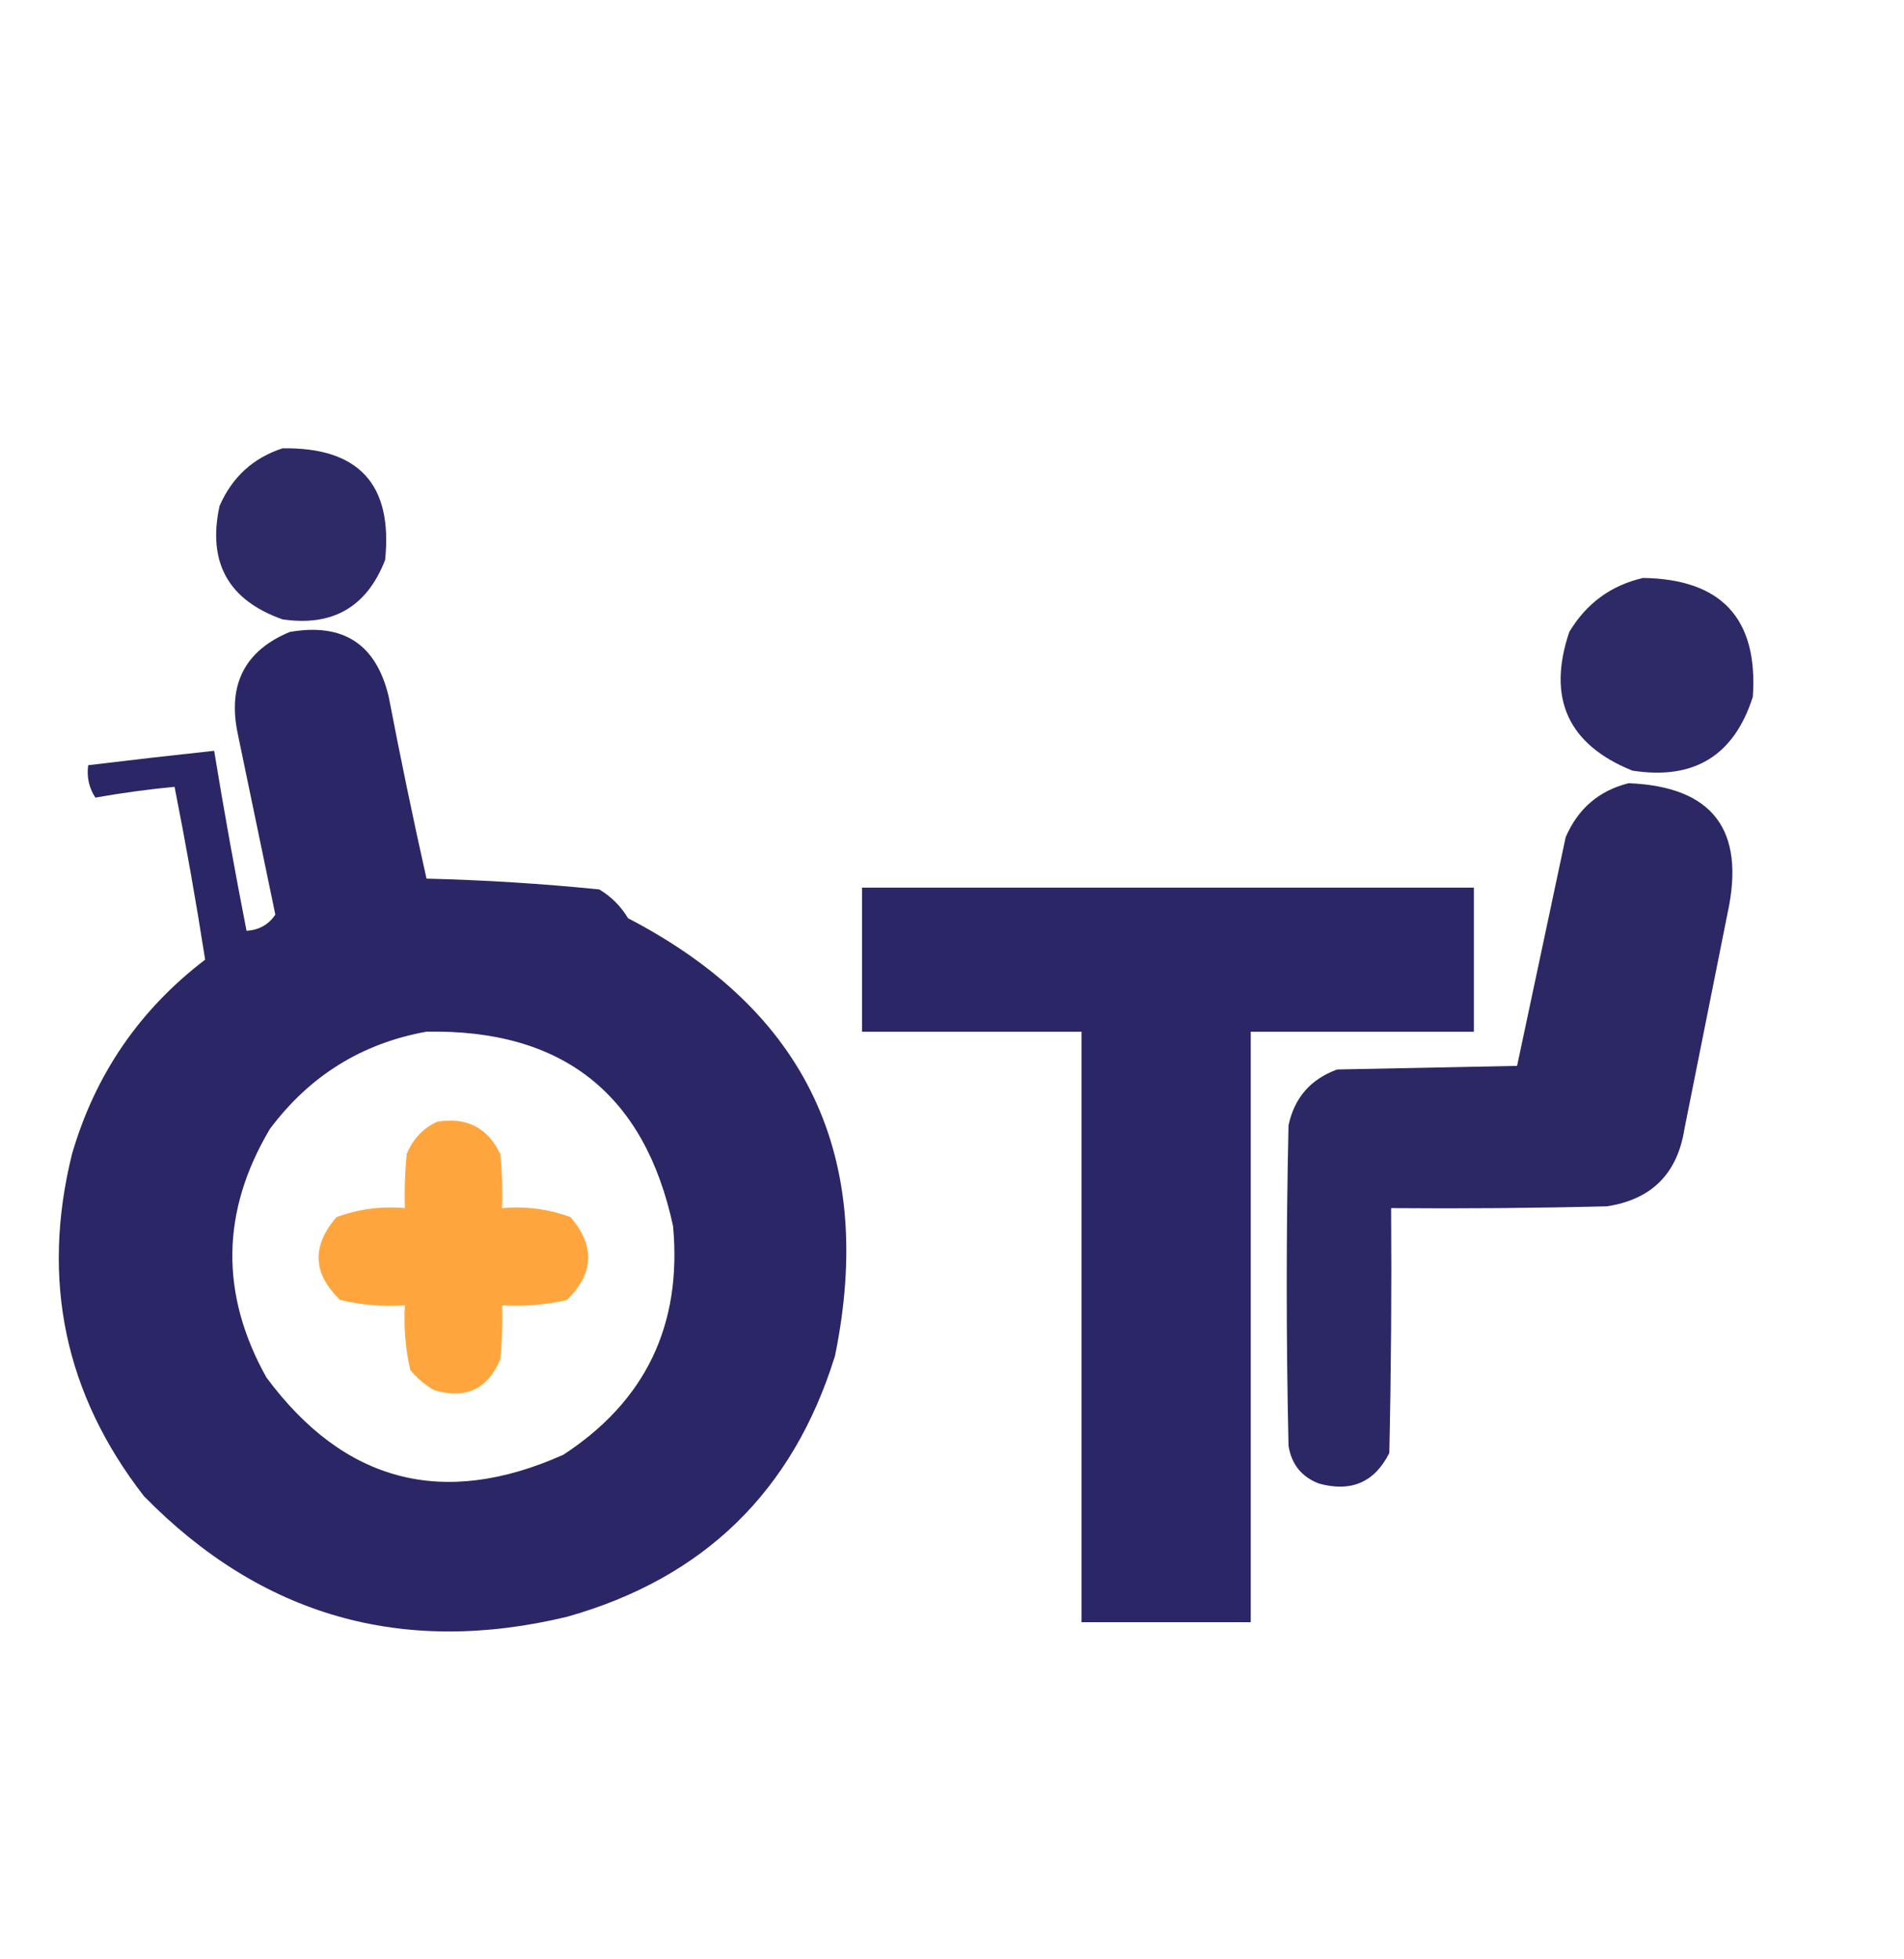 <svg xmlns="http://www.w3.org/2000/svg" xmlns:xlink="http://www.w3.org/1999/xlink" width="529px" height="544px" style="shape-rendering:geometricPrecision; text-rendering:geometricPrecision; image-rendering:optimizeQuality; fill-rule:evenodd; clip-rule:evenodd"><g><path style="opacity:0.964" fill="#272262" d="M 78.5,124.5 C 99.677,124.174 109.176,134.508 107,155.5C 101.932,168.554 92.432,174.054 78.5,172C 63.423,166.681 57.589,156.181 61,140.5C 64.503,132.492 70.336,127.159 78.5,124.5 Z"></path></g><g><path style="opacity:0.963" fill="#272262" d="M 456.5,160.5 C 478.327,160.825 488.494,171.825 487,193.5C 481.787,209.864 470.62,216.697 453.5,214C 435.627,206.749 429.794,193.915 436,175.5C 440.76,167.561 447.593,162.561 456.5,160.5 Z"></path></g><g><path style="opacity:0.977" fill="#272262" d="M 80.5,175.5 C 95.383,172.897 104.549,178.897 108,193.5C 111.251,210.424 114.751,227.258 118.5,244C 134.597,244.394 150.597,245.394 166.5,247C 169.833,249 172.5,251.667 174.5,255C 224.125,280.796 243.291,321.296 232,376.5C 220.357,414.142 195.524,438.308 157.5,449C 111.802,459.957 72.635,448.79 40,415.5C 18.009,387.185 11.342,355.518 20,320.5C 26.42,298.419 38.754,280.419 57,266.5C 54.499,250.491 51.666,234.491 48.5,218.5C 41.118,219.209 33.784,220.209 26.5,221.5C 24.73,218.807 24.063,215.807 24.5,212.5C 36.155,211.085 47.822,209.751 59.5,208.5C 62.243,225.216 65.243,241.883 68.5,258.5C 71.968,258.27 74.635,256.77 76.5,254C 73.001,237.169 69.501,220.336 66,203.5C 63.25,189.993 68.084,180.66 80.5,175.5 Z M 118.5,286.5 C 156.264,285.781 179.098,303.781 187,340.5C 189.53,367.936 179.363,389.103 156.5,404C 123.149,418.878 95.649,411.711 74,382.5C 61.079,359.328 61.412,336.328 75,313.5C 86.038,298.74 100.538,289.74 118.5,286.5 Z"></path></g><g><path style="opacity:0.975" fill="#272262" d="M 452.5,217.5 C 475.829,218.445 484.996,230.445 480,253.5C 475.999,273.503 471.999,293.503 468,313.5C 466.047,325.924 458.88,333.091 446.5,335C 426.503,335.5 406.503,335.667 386.5,335.5C 386.667,358.169 386.5,380.836 386,403.5C 381.936,411.61 375.436,414.443 366.5,412C 361.664,410.181 358.831,406.681 358,401.5C 357.333,371.833 357.333,342.167 358,312.5C 359.627,304.87 364.127,299.704 371.5,297C 388.167,296.667 404.833,296.333 421.5,296C 425.994,274.864 430.494,253.698 435,232.5C 438.424,224.558 444.257,219.558 452.5,217.5 Z"></path></g><g><path style="opacity:0.977" fill="#272262" d="M 239.5,246.5 C 296.167,246.5 352.833,246.5 409.5,246.5C 409.5,259.833 409.5,273.167 409.5,286.5C 388.833,286.5 368.167,286.5 347.5,286.5C 347.5,341.167 347.5,395.833 347.5,450.5C 331.833,450.5 316.167,450.5 300.5,450.5C 300.5,395.833 300.5,341.167 300.5,286.5C 280.167,286.5 259.833,286.5 239.5,286.5C 239.5,273.167 239.5,259.833 239.5,246.5 Z"></path></g><g><path style="opacity:0.967" fill="#fea337" d="M 121.5,311.5 C 129.663,310.164 135.497,313.164 139,320.5C 139.499,325.489 139.666,330.489 139.5,335.5C 146.061,334.919 152.395,335.752 158.5,338C 165.389,345.996 165.055,353.662 157.5,361C 151.593,362.361 145.593,362.861 139.5,362.5C 139.666,367.511 139.499,372.511 139,377.5C 135.471,385.846 129.304,388.679 120.5,386C 118.04,384.542 115.873,382.709 114,380.5C 112.639,374.593 112.139,368.593 112.5,362.5C 106.379,362.91 100.379,362.41 94.5,361C 86.871,353.695 86.538,346.029 93.5,338C 99.605,335.752 105.939,334.919 112.5,335.5C 112.334,330.489 112.501,325.489 113,320.5C 114.688,316.315 117.521,313.315 121.5,311.5 Z"></path></g></svg>